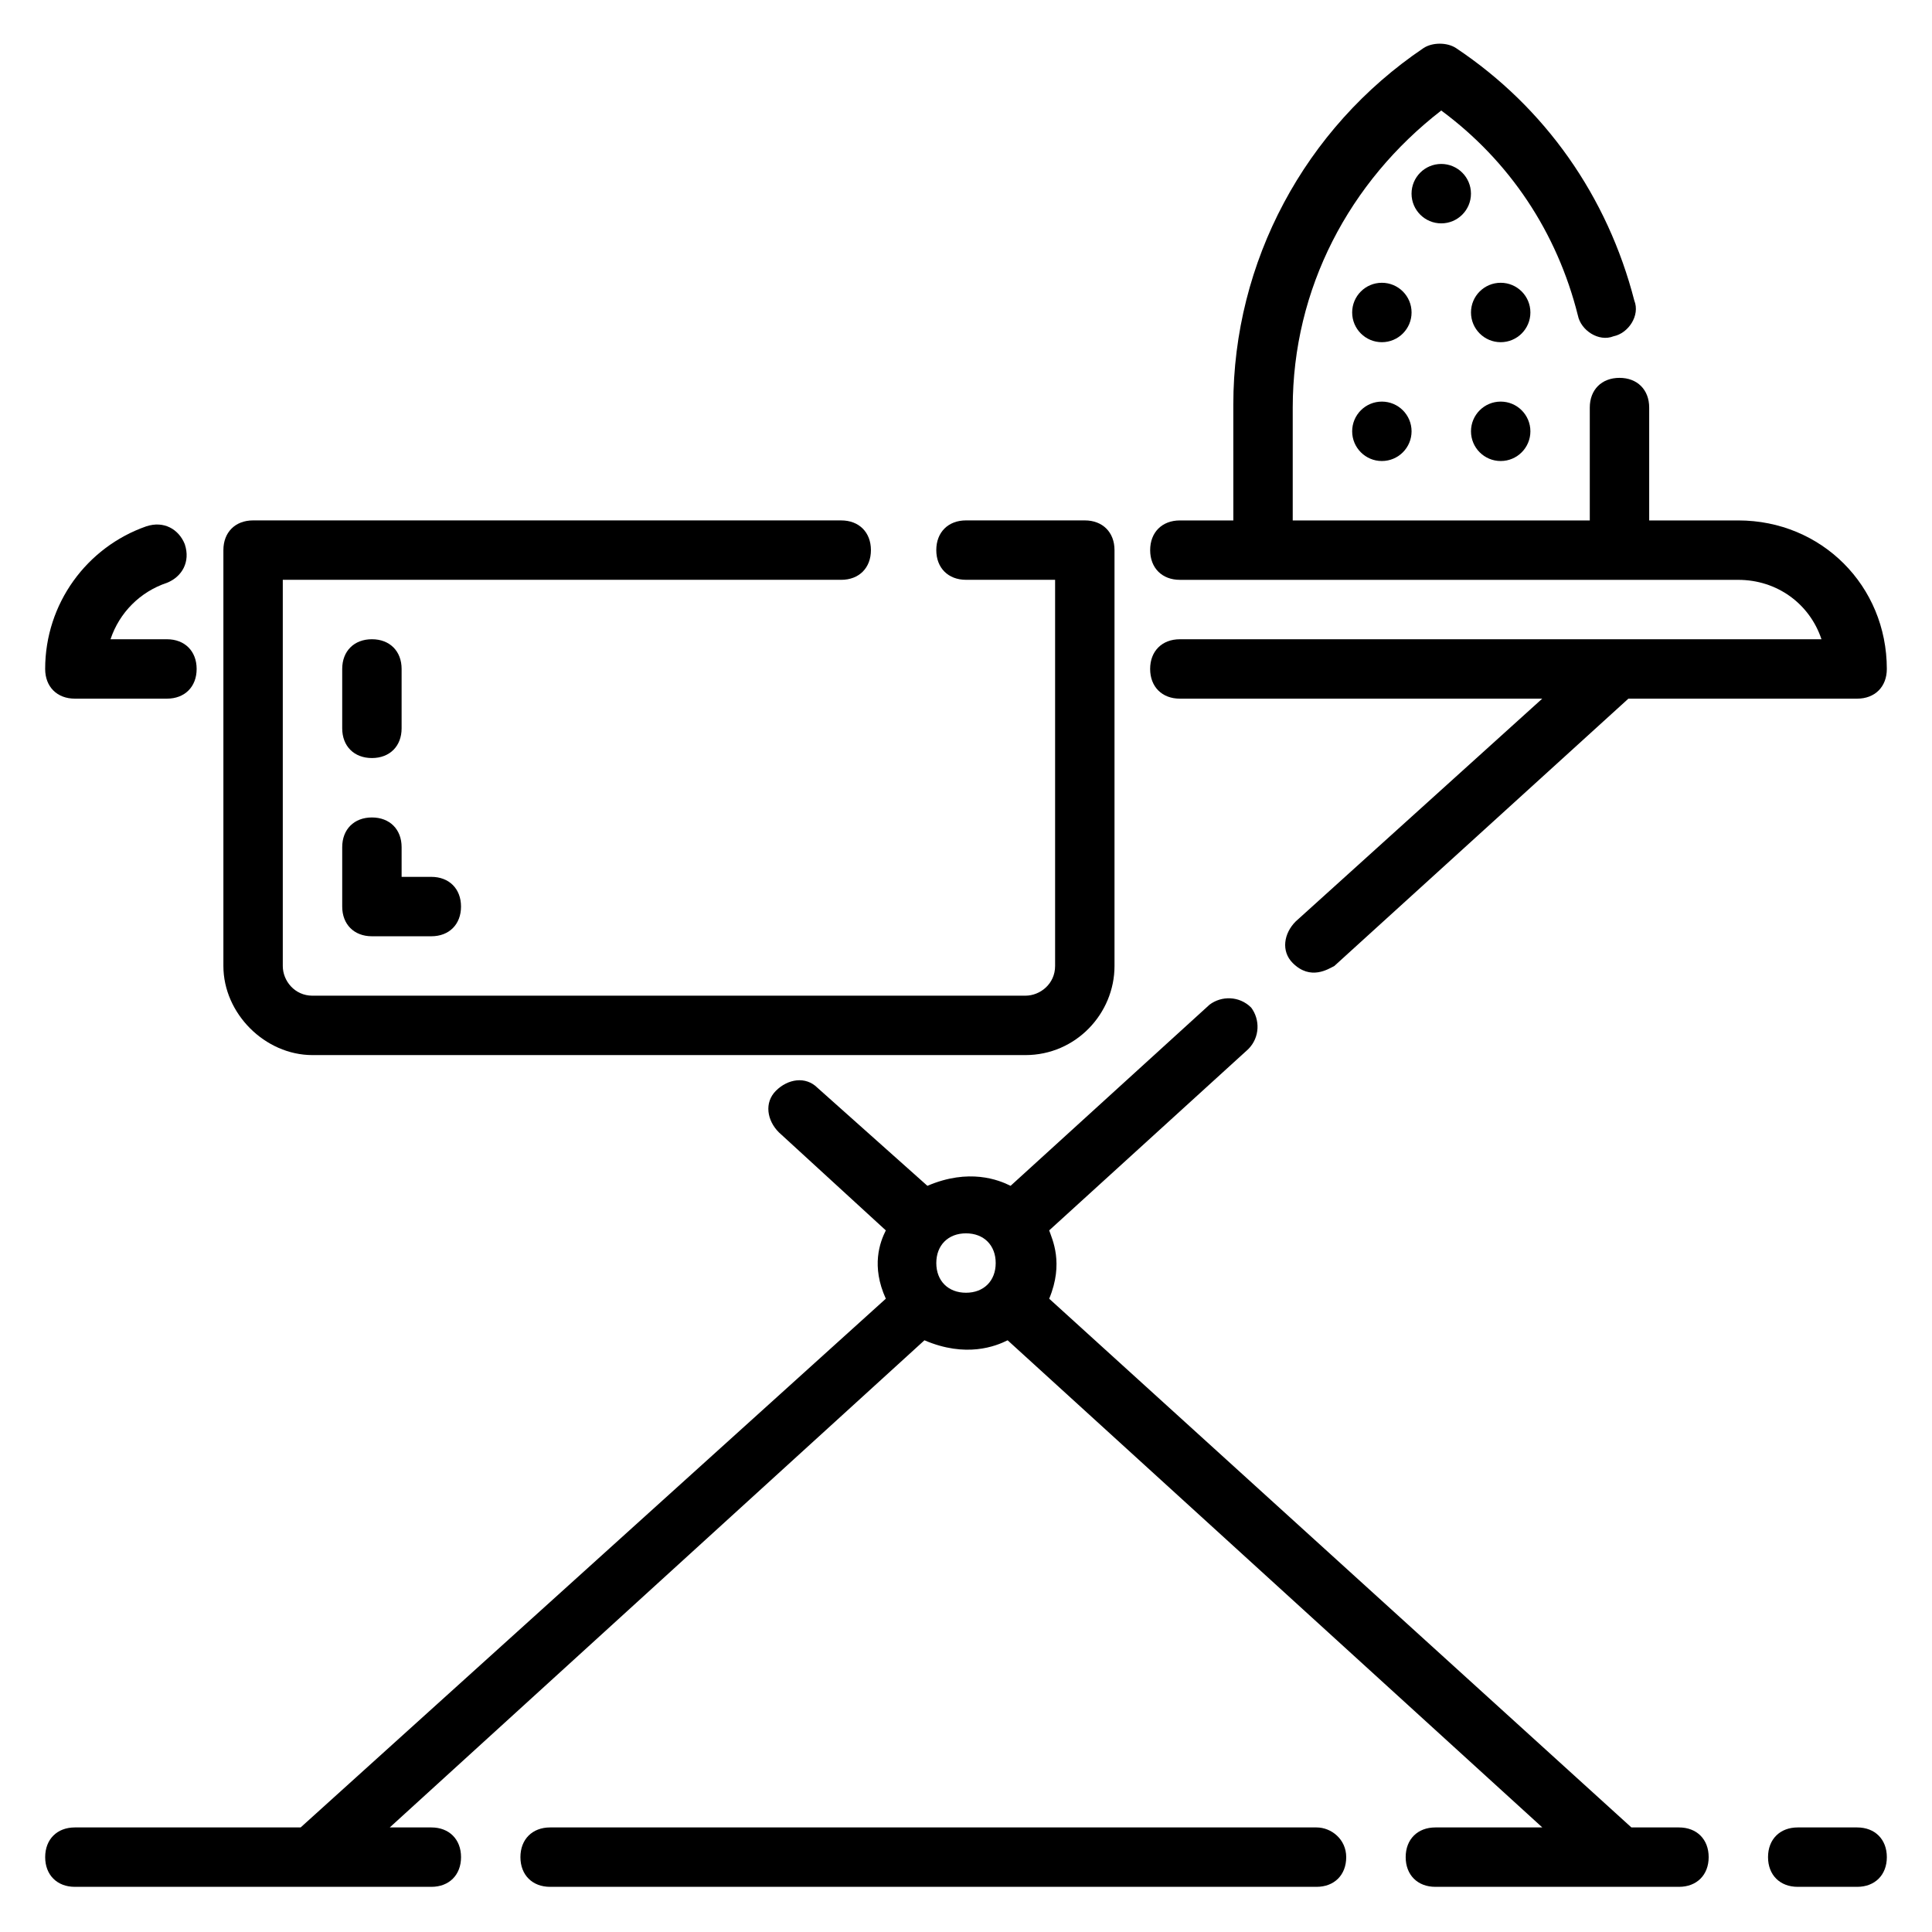 <?xml version="1.0" encoding="UTF-8"?>
<!-- Uploaded to: SVG Repo, www.svgrepo.com, Generator: SVG Repo Mixer Tools -->
<svg fill="#000000" width="800px" height="800px" version="1.1" viewBox="144 144 512 512" xmlns="http://www.w3.org/2000/svg">
 <g>
  <path d="m448.8 321.28c0 4.723 3.148 7.871 7.871 7.871h96.039l-65.336 59.039c-3.148 3.148-3.938 7.871-0.789 11.02 4.723 4.723 9.445 1.574 11.02 0.789l77.934-70.848h60.617c4.723 0 7.871-3.148 7.871-7.871 0-22.043-17.32-39.359-39.359-39.359h-23.617v-29.914c0-4.723-3.148-7.871-7.871-7.871s-7.871 3.148-7.871 7.871v29.914h-78.723v-29.914c0-31.488 14.957-59.828 39.359-78.719 18.105 13.383 30.699 32.273 36.211 54.316 0.789 3.938 5.512 7.086 9.445 5.512 3.938-0.789 7.086-5.512 5.512-9.445-7.086-27.551-23.617-51.168-47.23-66.914-2.363-1.574-6.297-1.574-8.66 0-31.488 21.254-50.383 56.68-50.383 94.465l0.004 30.699h-14.168c-4.723 0-7.871 3.148-7.871 7.871 0 4.723 3.148 7.871 7.871 7.871l147.99 0.004c10.234 0 18.895 6.297 22.043 15.742h-170.04c-4.723 0-7.871 3.148-7.871 7.871z"/>
  <path d="m163.84 329.15h24.402c4.723 0 7.871-3.148 7.871-7.871s-3.148-7.871-7.871-7.871h-14.953c2.363-7.086 7.871-12.594 14.957-14.957 3.938-1.574 6.297-5.512 4.723-10.234-1.574-3.938-5.512-6.297-10.234-4.723-15.742 5.512-26.766 20.469-26.766 37.785 0 4.723 3.148 7.871 7.871 7.871z"/>
  <path d="m226.81 423.61h188.93c13.383 0 23.617-11.02 23.617-23.617v-110.21c0-4.723-3.148-7.871-7.871-7.871h-31.488c-4.723 0-7.871 3.148-7.871 7.871 0 4.723 3.148 7.871 7.871 7.871h23.617v102.34c0 4.723-3.938 7.871-7.871 7.871l-188.93 0.004c-4.723 0-7.871-3.938-7.871-7.871v-102.34h147.99c4.723 0 7.871-3.148 7.871-7.871 0-4.723-3.148-7.871-7.871-7.871l-155.86-0.004c-4.723 0-7.871 3.148-7.871 7.871v110.21c0 12.598 11.02 23.617 23.613 23.617z"/>
  <path d="m636.16 628.29h-15.742c-4.723 0-7.871 3.148-7.871 7.871s3.148 7.871 7.871 7.871h15.742c4.723 0 7.871-3.148 7.871-7.871s-3.148-7.871-7.871-7.871z"/>
  <path d="m492.89 628.29h-203.1c-4.723 0-7.871 3.148-7.871 7.871s3.148 7.871 7.871 7.871h203.1c4.723 0 7.871-3.148 7.871-7.871 0.004-4.723-3.934-7.871-7.871-7.871z"/>
  <path d="m588.93 628.29h-12.594l-154.29-140.12c3.938-9.445 0.789-15.742 0-18.105l52.742-48.02c3.148-3.148 3.148-7.871 0.789-11.02-3.148-3.148-7.871-3.148-11.02-0.789l-52.742 48.02c-3.148-1.574-11.02-4.723-22.043 0l-29.129-25.977c-3.148-3.148-7.871-2.363-11.02 0.789-3.148 3.148-2.363 7.871 0.789 11.02l28.34 25.977c-1.574 3.148-3.938 9.445 0 18.105l-155.08 140.12h-59.828c-4.723 0-7.871 3.148-7.871 7.871s3.148 7.871 7.871 7.871h94.465c4.723 0 7.871-3.148 7.871-7.871s-3.148-7.871-7.871-7.871h-11.02l141.7-129.1c11.02 4.723 18.895 1.574 22.043 0l141.7 129.1h-28.34c-4.723 0-7.871 3.148-7.871 7.871s3.148 7.871 7.871 7.871h64.551c4.723 0 7.871-3.148 7.871-7.871 0.004-4.723-3.148-7.871-7.871-7.871zm-188.93-141.7c-4.723 0-7.871-3.148-7.871-7.871s3.148-7.871 7.871-7.871 7.871 3.148 7.871 7.871-3.148 7.871-7.871 7.871z"/>
  <path d="m234.69 384.25c0 4.723 3.148 7.871 7.871 7.871h15.742c4.723 0 7.871-3.148 7.871-7.871s-3.148-7.871-7.871-7.871h-7.871v-7.871c0-4.723-3.148-7.871-7.871-7.871s-7.871 3.148-7.871 7.871z"/>
  <path d="m242.56 344.89c4.723 0 7.871-3.148 7.871-7.871v-15.742c0-4.723-3.148-7.871-7.871-7.871s-7.871 3.148-7.871 7.871v15.742c0 4.723 3.148 7.871 7.871 7.871z"/>
  <path d="m549.57 258.3c0 4.348-3.523 7.875-7.871 7.875-4.348 0-7.871-3.527-7.871-7.875 0-4.348 3.523-7.871 7.871-7.871 4.348 0 7.871 3.523 7.871 7.871"/>
  <path d="m518.08 258.3c0 4.348-3.523 7.875-7.871 7.875-4.348 0-7.871-3.527-7.871-7.875 0-4.348 3.523-7.871 7.871-7.871 4.348 0 7.871 3.523 7.871 7.871"/>
  <path d="m549.57 226.81c0 4.348-3.523 7.875-7.871 7.875-4.348 0-7.871-3.527-7.871-7.875s3.523-7.871 7.871-7.871c4.348 0 7.871 3.523 7.871 7.871"/>
  <path d="m518.08 226.81c0 4.348-3.523 7.875-7.871 7.875-4.348 0-7.871-3.527-7.871-7.875s3.523-7.871 7.871-7.871c4.348 0 7.871 3.523 7.871 7.871"/>
  <path d="m533.82 195.32c0 4.348-3.527 7.875-7.875 7.875-4.348 0-7.871-3.527-7.871-7.875 0-4.348 3.523-7.871 7.871-7.871 4.348 0 7.875 3.523 7.875 7.871"/>
 </g>
</svg>